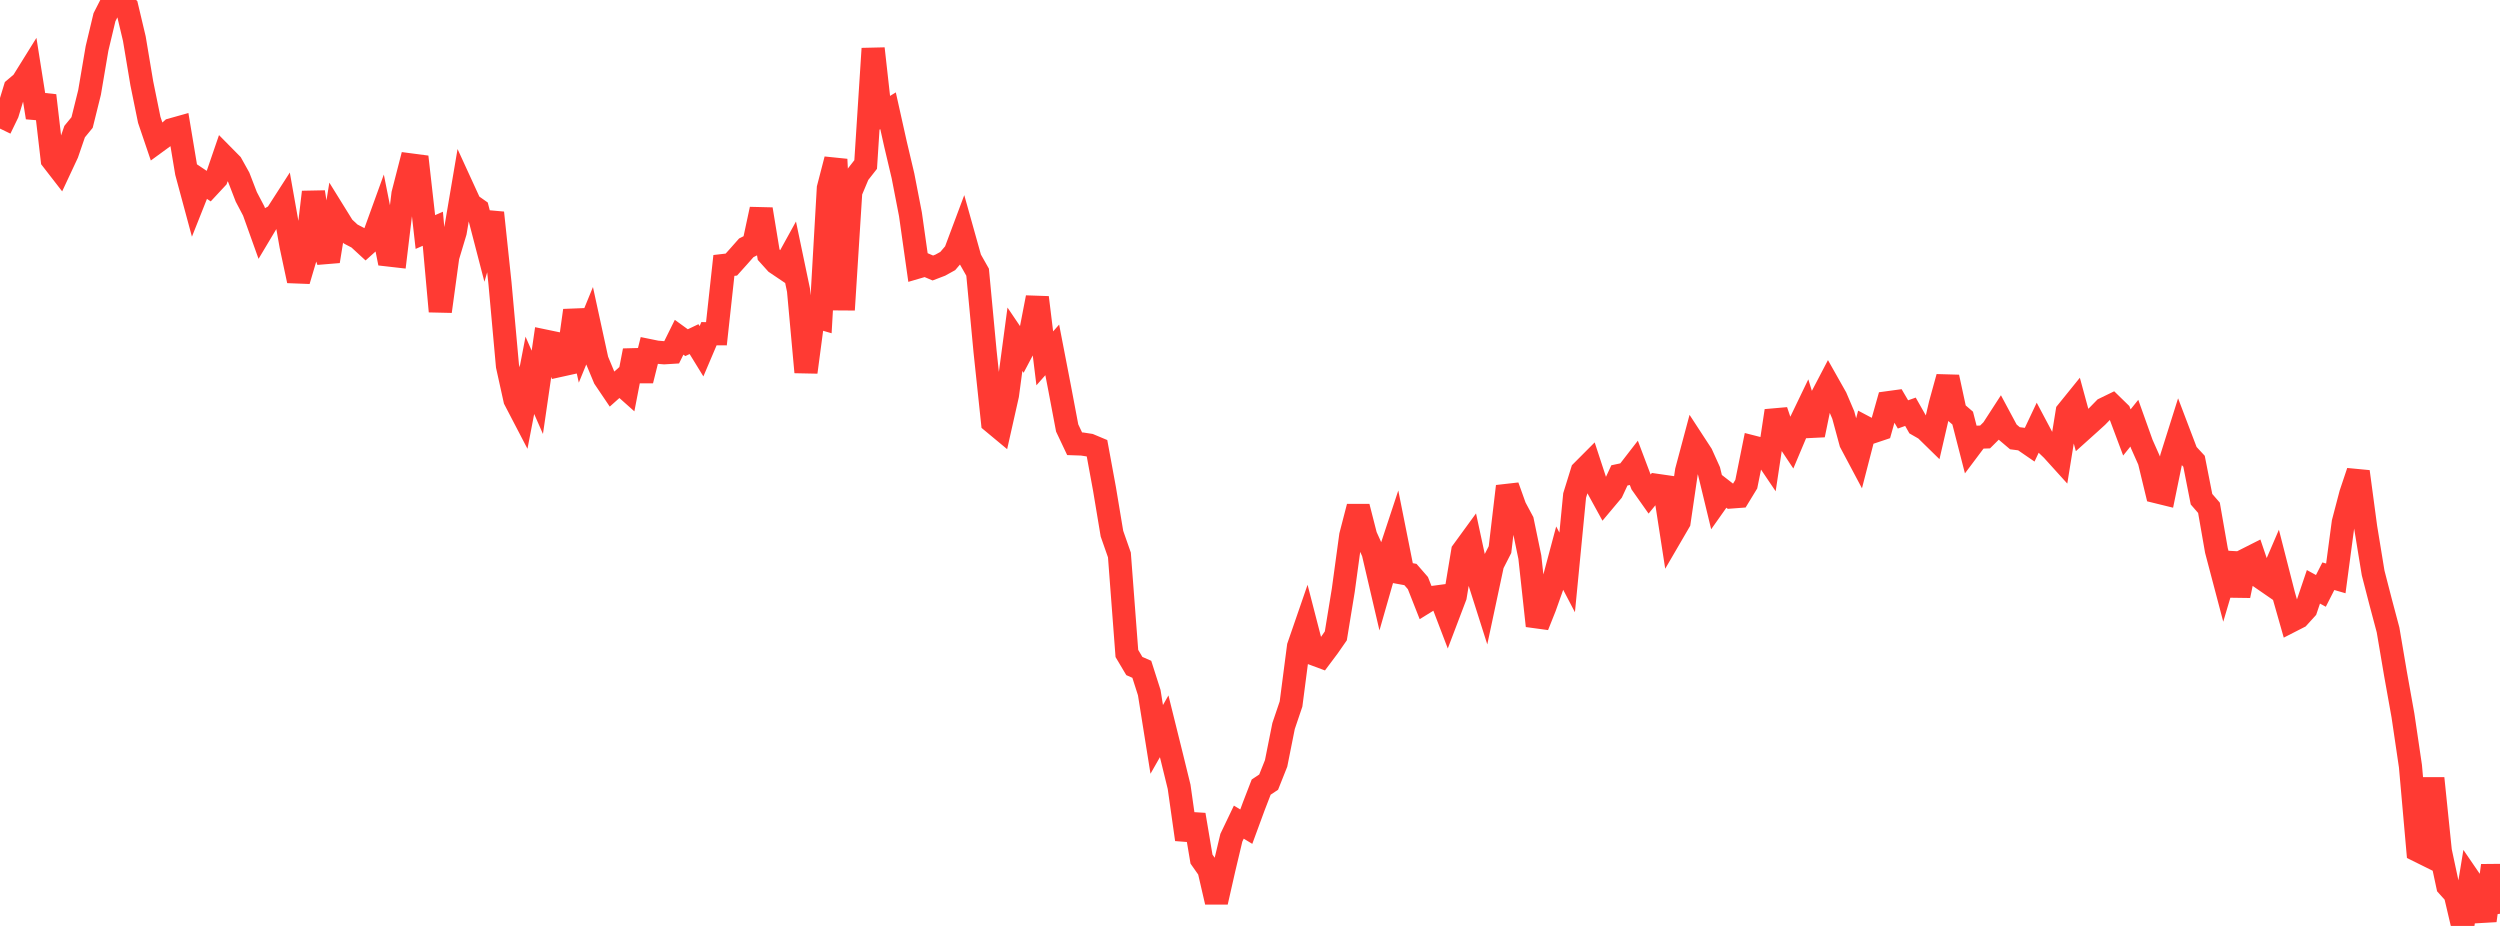 <?xml version="1.0" standalone="no"?>
<!DOCTYPE svg PUBLIC "-//W3C//DTD SVG 1.1//EN" "http://www.w3.org/Graphics/SVG/1.1/DTD/svg11.dtd">

<svg width="135" height="50" viewBox="0 0 135 50" preserveAspectRatio="none" 
  xmlns="http://www.w3.org/2000/svg"
  xmlns:xlink="http://www.w3.org/1999/xlink">


<polyline points="0.0, 6.944 0.403, 6.112 0.806, 4.789 1.209, 4.448 1.612, 3.8 2.015, 6.346 2.418, 5.158 2.821, 8.622 3.224, 9.142 3.627, 8.28 4.03, 7.107 4.433, 6.615 4.836, 4.991 5.239, 2.616 5.642, 0.929 6.045, 0.139 6.448, 0.0 6.851, 0.388 7.254, 2.087 7.657, 4.496 8.06, 6.473 8.463, 7.661 8.866, 7.367 9.269, 7.006 9.672, 6.893 10.075, 9.311 10.478, 10.804 10.881, 9.79 11.284, 10.06 11.687, 9.627 12.09, 8.452 12.493, 8.86 12.896, 9.584 13.299, 10.629 13.701, 11.394 14.104, 12.52 14.507, 11.845 14.91, 11.623 15.313, 10.996 15.716, 13.268 16.119, 15.159 16.522, 13.798 16.925, 10.373 17.328, 12.91 17.731, 14.106 18.134, 11.613 18.537, 12.263 18.94, 12.639 19.343, 12.849 19.746, 13.22 20.149, 12.859 20.552, 11.745 20.955, 13.766 21.358, 13.812 21.761, 10.473 22.164, 8.904 22.567, 8.957 22.97, 12.529 23.373, 12.353 23.776, 16.814 24.179, 13.866 24.582, 12.524 24.985, 10.151 25.388, 11.03 25.791, 11.314 26.194, 12.867 26.597, 11.49 27.0, 15.303 27.403, 19.758 27.806, 21.582 28.209, 22.356 28.612, 20.267 29.015, 21.186 29.418, 18.415 29.821, 18.499 30.224, 19.733 30.627, 19.644 31.03, 16.768 31.433, 18.581 31.836, 17.597 32.239, 19.45 32.642, 20.418 33.045, 21.015 33.448, 20.656 33.851, 21.015 34.254, 18.933 34.657, 20.547 35.06, 18.934 35.463, 19.016 35.866, 19.05 36.269, 19.025 36.672, 18.212 37.075, 18.504 37.478, 18.312 37.881, 18.968 38.284, 18.02 38.687, 18.022 39.09, 14.334 39.493, 14.287 39.896, 13.838 40.299, 13.382 40.701, 13.179 41.104, 11.299 41.507, 13.752 41.91, 14.199 42.313, 14.471 42.716, 13.74 43.119, 15.669 43.522, 20.097 43.925, 17.06 44.328, 17.177 44.731, 10.162 45.134, 8.606 45.537, 16.73 45.94, 10.359 46.343, 9.399 46.746, 8.884 47.149, 2.625 47.552, 6.231 47.955, 5.982 48.358, 7.789 48.761, 9.495 49.164, 11.572 49.567, 14.418 49.97, 14.3 50.373, 14.472 50.776, 14.318 51.179, 14.095 51.582, 13.624 51.985, 12.548 52.388, 13.987 52.791, 14.699 53.194, 18.984 53.597, 22.787 54.0, 23.122 54.403, 21.33 54.806, 18.319 55.209, 18.916 55.612, 18.153 56.015, 16.066 56.418, 19.351 56.821, 18.894 57.224, 20.978 57.627, 23.111 58.03, 23.963 58.433, 23.977 58.836, 24.039 59.239, 24.208 59.642, 26.398 60.045, 28.818 60.448, 29.967 60.851, 35.287 61.254, 35.965 61.657, 36.142 62.06, 37.402 62.463, 39.928 62.866, 39.22 63.269, 40.844 63.672, 42.487 64.075, 45.331 64.478, 43.998 64.881, 46.392 65.284, 46.966 65.687, 48.709 66.09, 46.932 66.493, 45.237 66.896, 44.395 67.299, 44.64 67.701, 43.547 68.104, 42.503 68.507, 42.235 68.91, 41.223 69.313, 39.206 69.716, 38.015 70.119, 34.913 70.522, 33.744 70.925, 35.305 71.328, 35.455 71.731, 34.917 72.134, 34.337 72.537, 31.875 72.94, 28.92 73.343, 27.364 73.746, 28.941 74.149, 29.83 74.552, 31.557 74.955, 30.15 75.358, 28.93 75.761, 30.95 76.164, 31.024 76.567, 31.487 76.97, 32.511 77.373, 32.262 77.776, 32.208 78.179, 33.263 78.582, 32.202 78.985, 29.773 79.388, 29.22 79.791, 31.091 80.194, 32.359 80.597, 30.469 81.0, 29.678 81.403, 26.263 81.806, 27.389 82.209, 28.143 82.612, 30.088 83.015, 33.793 83.418, 32.783 83.821, 31.648 84.224, 30.14 84.627, 30.911 85.03, 26.757 85.433, 25.456 85.836, 25.052 86.239, 26.282 86.642, 27.017 87.045, 26.537 87.448, 25.671 87.851, 25.585 88.254, 25.064 88.657, 26.131 89.06, 26.702 89.463, 26.209 89.866, 26.267 90.269, 28.872 90.672, 28.18 91.075, 25.427 91.478, 23.917 91.881, 24.535 92.284, 25.428 92.687, 27.095 93.09, 26.524 93.493, 26.836 93.896, 26.806 94.299, 26.145 94.701, 24.151 95.104, 24.254 95.507, 24.851 95.91, 22.185 96.313, 23.378 96.716, 23.984 97.119, 23.027 97.522, 22.189 97.925, 23.49 98.328, 21.525 98.731, 20.754 99.134, 21.468 99.537, 22.412 99.94, 23.898 100.343, 24.656 100.746, 23.096 101.149, 23.309 101.552, 23.174 101.955, 21.746 102.358, 21.691 102.761, 22.379 103.164, 22.235 103.567, 22.946 103.97, 23.177 104.373, 23.571 104.776, 21.827 105.179, 20.365 105.582, 22.23 105.985, 22.577 106.388, 24.146 106.791, 23.609 107.194, 23.596 107.597, 23.195 108.0, 22.572 108.403, 23.324 108.806, 23.665 109.209, 23.717 109.612, 23.994 110.015, 23.14 110.418, 23.899 110.821, 24.285 111.224, 24.73 111.627, 22.238 112.03, 21.74 112.433, 23.221 112.836, 22.859 113.239, 22.493 113.642, 22.08 114.045, 21.884 114.448, 22.277 114.851, 23.353 115.254, 22.852 115.657, 23.98 116.06, 24.886 116.463, 26.555 116.866, 26.654 117.269, 24.692 117.672, 23.413 118.075, 24.473 118.478, 24.908 118.881, 26.957 119.284, 27.421 119.687, 29.725 120.09, 31.254 120.493, 29.893 120.896, 32.166 121.299, 30.218 121.701, 30.015 122.104, 31.197 122.507, 31.475 122.91, 30.538 123.313, 32.114 123.716, 33.53 124.119, 33.324 124.522, 32.88 124.925, 31.688 125.328, 31.908 125.731, 31.116 126.134, 31.233 126.537, 28.211 126.94, 26.672 127.343, 25.469 127.746, 28.478 128.149, 30.938 128.552, 32.5 128.955, 34.015 129.358, 36.393 129.761, 38.643 130.164, 41.375 130.567, 45.927 130.97, 46.127 131.373, 42.028 131.776, 45.953 132.179, 47.836 132.582, 48.284 132.985, 50.0 133.388, 47.535 133.791, 48.124 134.194, 49.712 134.597, 46.741 135.0, 49.342" fill="none" stroke="#ff3a33" stroke-width="1.25"/>

</svg>